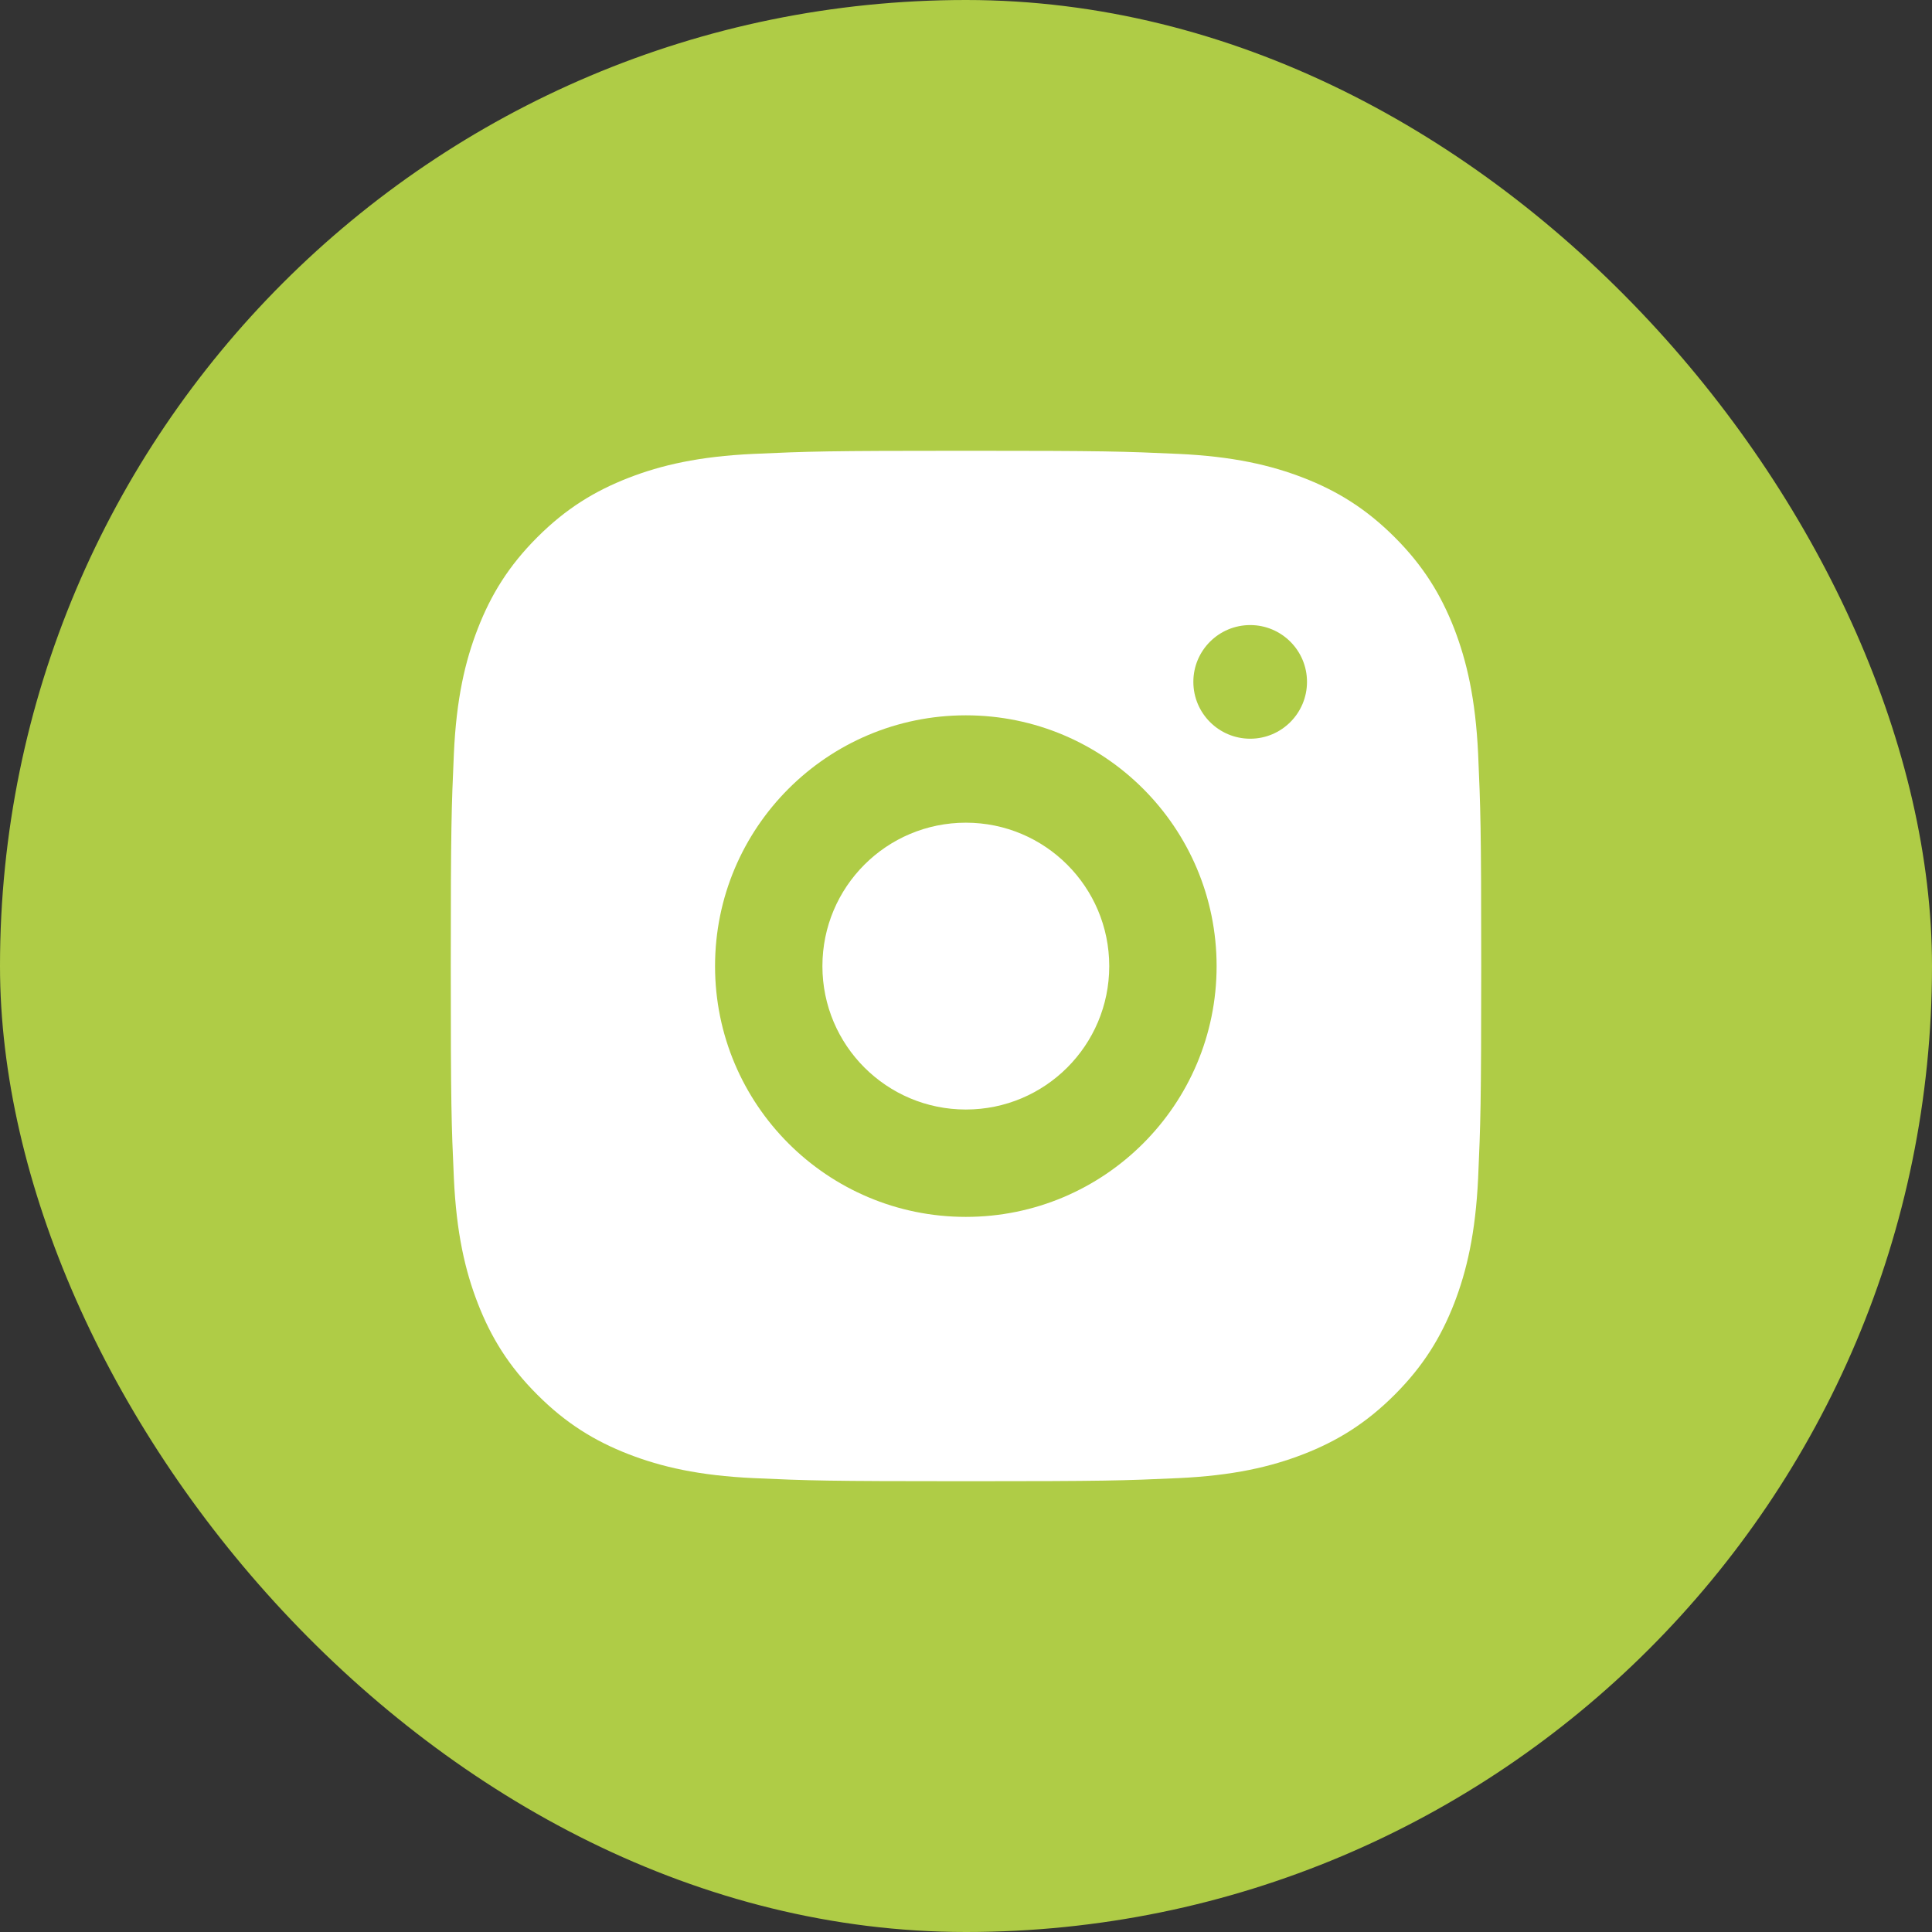 <svg width="28" height="28" viewBox="0 0 28 28" fill="none" xmlns="http://www.w3.org/2000/svg">
<rect x="0" y="0" width="28" height="28" fill="#333333" stroke="none"/>
<g clip-path="url(#clip0_1456_21638)">
<rect width="28" height="28" rx="14" fill="#AFCC46"/>
<path d="M10.922 6.578C11.718 6.542 11.973 6.533 14.001 6.533H13.998C16.027 6.533 16.28 6.542 17.077 6.578C17.872 6.615 18.415 6.741 18.891 6.925C19.382 7.116 19.797 7.371 20.213 7.786C20.628 8.201 20.883 8.618 21.075 9.109C21.258 9.584 21.384 10.126 21.422 10.921C21.457 11.718 21.467 11.972 21.467 14C21.467 16.028 21.457 16.282 21.422 17.078C21.384 17.873 21.258 18.416 21.075 18.89C20.883 19.381 20.628 19.798 20.213 20.213C19.798 20.628 19.382 20.884 18.891 21.075C18.416 21.259 17.873 21.385 17.078 21.422C16.282 21.458 16.028 21.467 14 21.467C11.972 21.467 11.718 21.458 10.921 21.422C10.127 21.385 9.584 21.259 9.109 21.075C8.618 20.884 8.201 20.628 7.787 20.213C7.371 19.798 7.116 19.381 6.925 18.89C6.741 18.416 6.615 17.873 6.578 17.078C6.542 16.282 6.533 16.028 6.533 14C6.533 11.972 6.543 11.718 6.578 10.921C6.614 10.127 6.74 9.584 6.925 9.109C7.116 8.618 7.372 8.201 7.787 7.786C8.202 7.371 8.619 7.116 9.11 6.925C9.584 6.741 10.127 6.615 10.922 6.578Z" fill="white"/>
<path fill-rule="evenodd" clip-rule="evenodd" d="M13.998 11.923C12.849 11.923 11.919 12.853 11.919 14.002C11.919 15.15 12.85 16.08 13.998 16.08C15.146 16.08 16.076 15.15 16.076 14.002C16.076 12.854 15.146 11.923 13.998 11.923ZM10.363 14.002C10.363 11.994 11.99 10.367 13.998 10.367C16.005 10.367 17.632 11.994 17.632 14.002C17.632 16.009 16.005 17.636 13.998 17.636C11.99 17.636 10.363 16.009 10.363 14.002Z" fill="#AFCC46"/>
<path d="M18.119 10.706C18.573 10.706 18.942 10.337 18.942 9.882C18.942 9.427 18.573 9.059 18.119 9.059C17.664 9.059 17.295 9.427 17.295 9.882C17.295 10.337 17.664 10.706 18.119 10.706Z" fill="#AFCC46"/>
</g>
<defs>
<clipPath id="clip0_1456_21638">
<rect width="28" height="28" rx="14" fill="white"/>
</clipPath>
</defs>
</svg>
